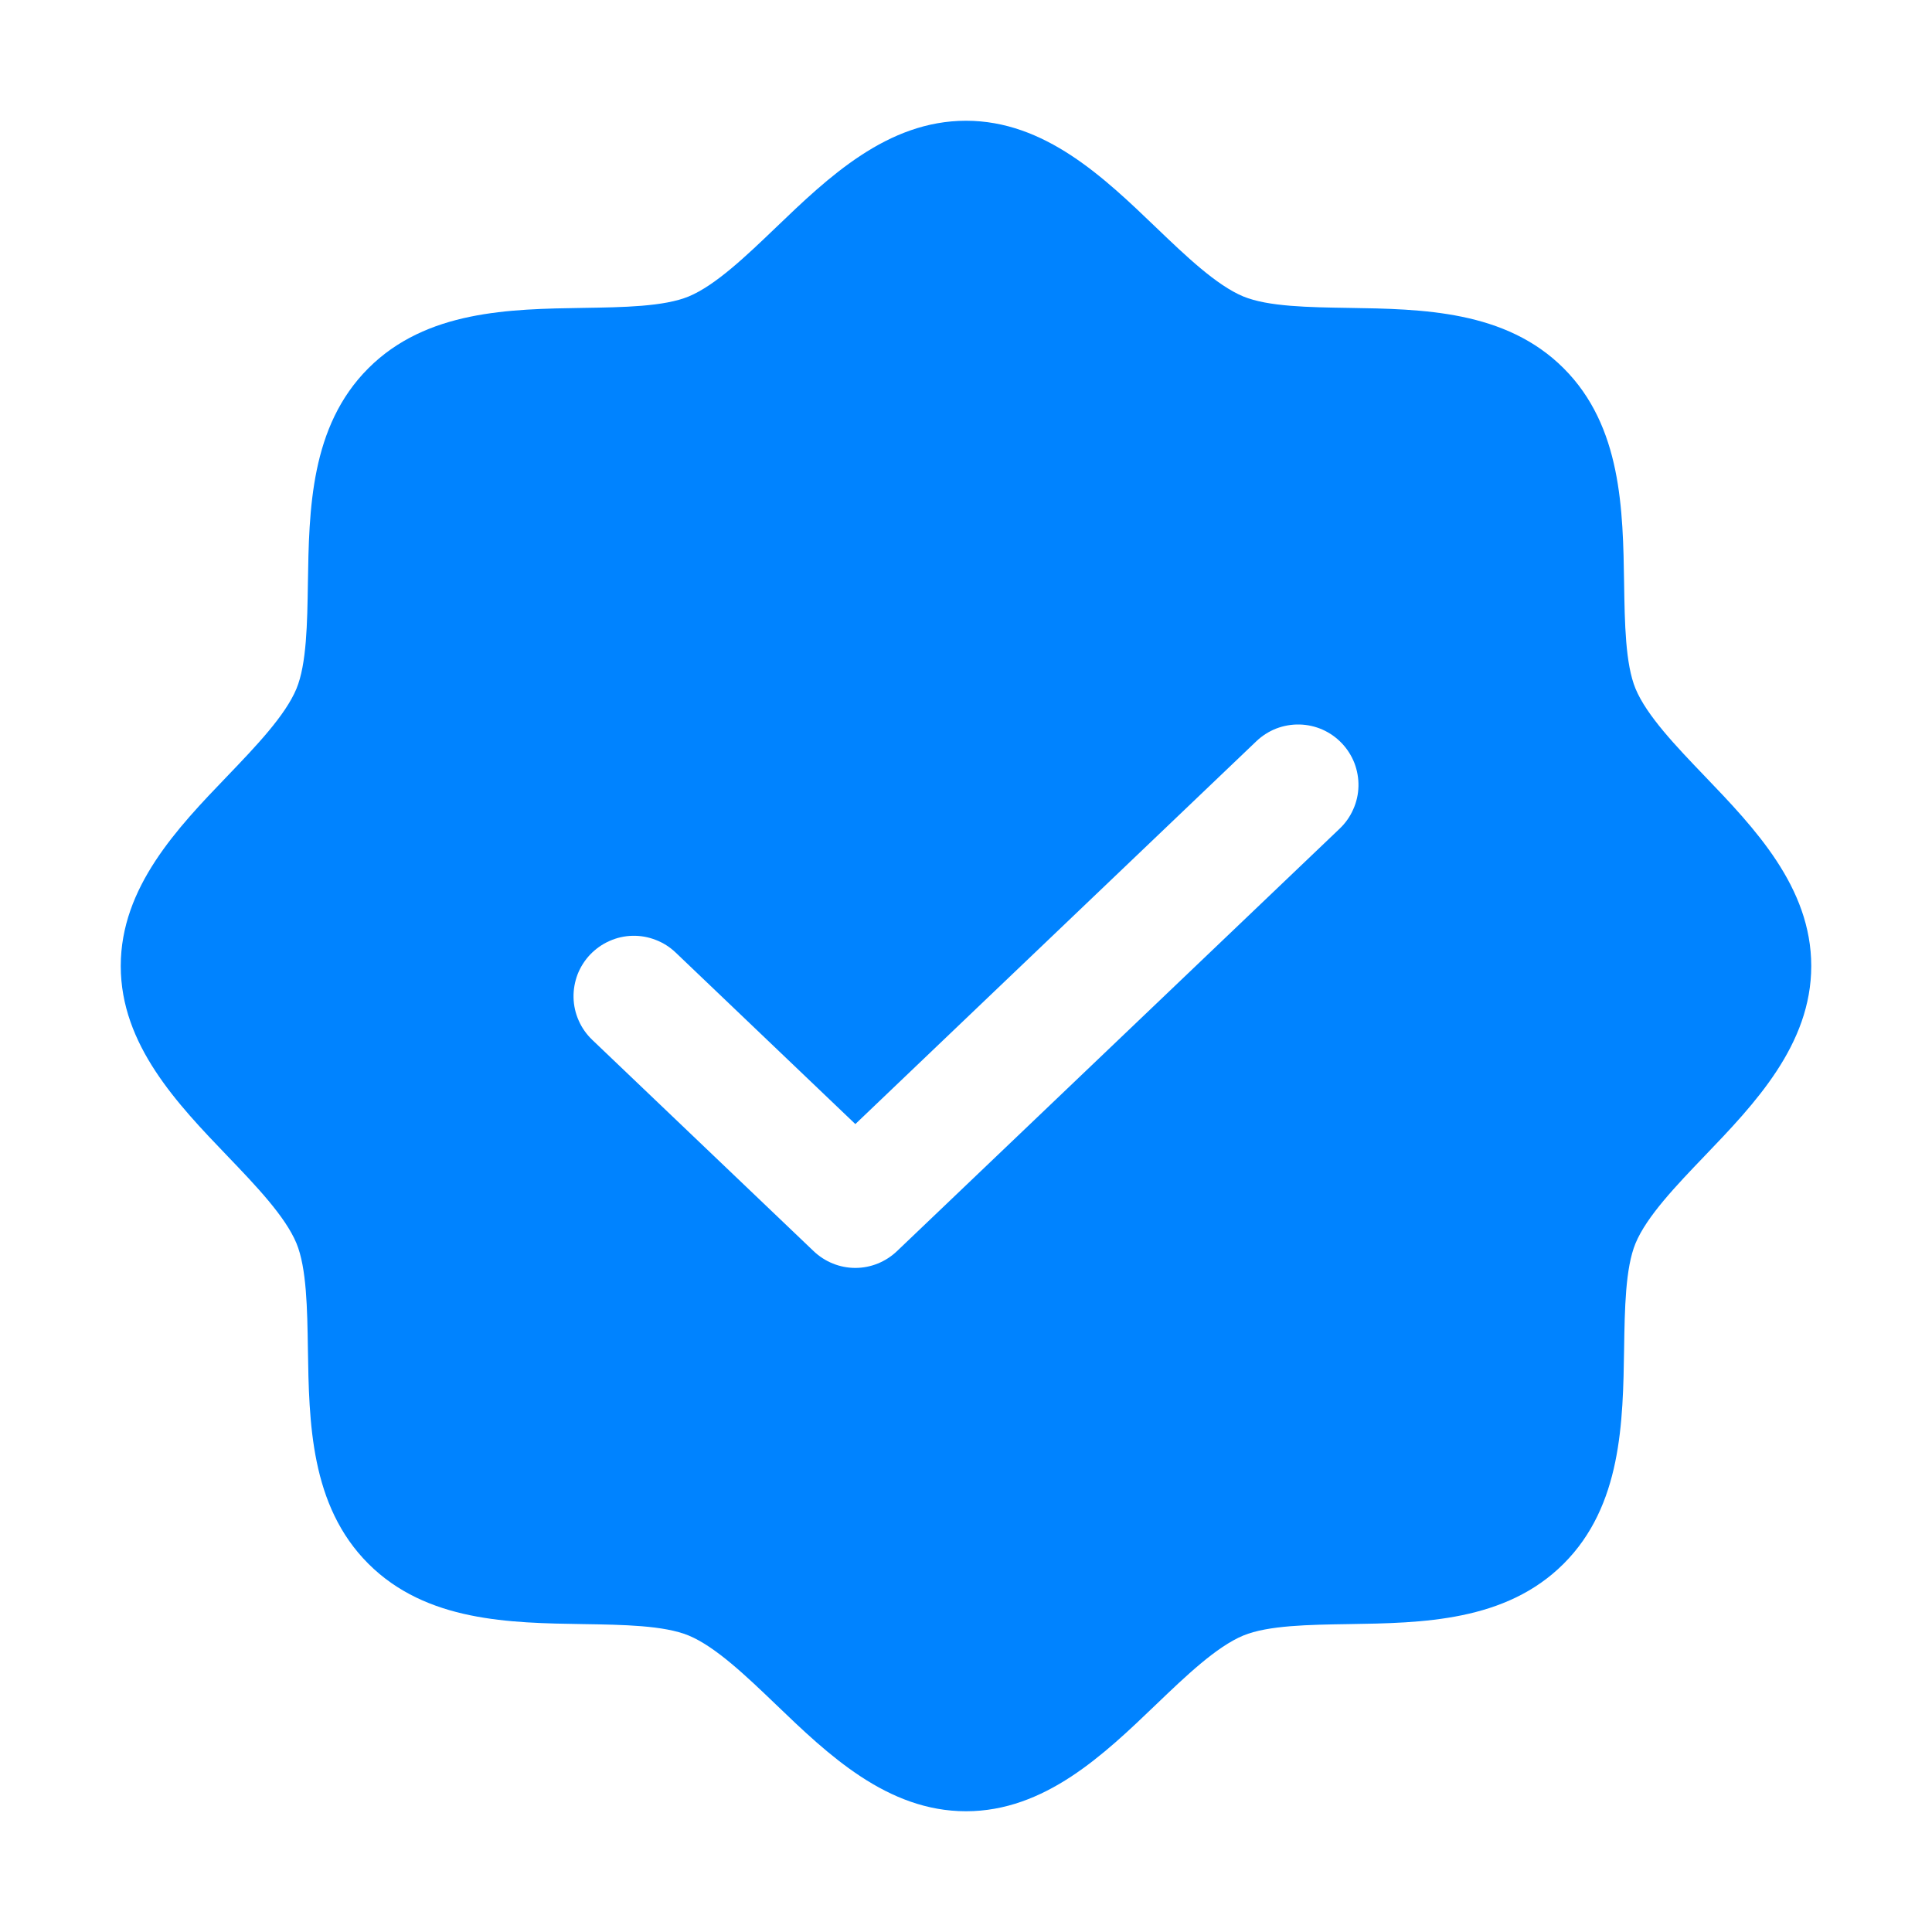 <svg width="22" height="22" viewBox="0 0 22 22" fill="none" xmlns="http://www.w3.org/2000/svg">
<g clip-path="url(#clip0_174_87)">
<path d="M19.41 8.836C19.086 8.498 18.751 8.148 18.624 7.842C18.508 7.561 18.501 7.095 18.494 6.644C18.481 5.805 18.467 4.855 17.806 4.194C17.145 3.533 16.195 3.519 15.356 3.506C14.905 3.499 14.439 3.492 14.158 3.376C13.852 3.249 13.502 2.914 13.164 2.59C12.57 2.02 11.897 1.375 11 1.375C10.103 1.375 9.43 2.02 8.836 2.59C8.498 2.914 8.148 3.249 7.842 3.376C7.561 3.492 7.095 3.499 6.644 3.506C5.805 3.519 4.855 3.533 4.194 4.194C3.533 4.855 3.519 5.805 3.506 6.644C3.499 7.095 3.492 7.561 3.376 7.842C3.249 8.148 2.914 8.498 2.59 8.836C2.02 9.429 1.375 10.103 1.375 11C1.375 11.897 2.02 12.57 2.59 13.164C2.914 13.502 3.249 13.852 3.376 14.158C3.492 14.439 3.499 14.905 3.506 15.356C3.519 16.195 3.533 17.145 4.194 17.806C4.855 18.467 5.805 18.481 6.644 18.494C7.095 18.501 7.561 18.508 7.842 18.624C8.148 18.751 8.498 19.086 8.836 19.41C9.429 19.98 10.103 20.625 11 20.625C11.897 20.625 12.57 19.98 13.164 19.41C13.502 19.086 13.852 18.751 14.158 18.624C14.439 18.508 14.905 18.501 15.356 18.494C16.195 18.481 17.145 18.467 17.806 17.806C18.467 17.145 18.481 16.195 18.494 15.356C18.501 14.905 18.508 14.439 18.624 14.158C18.751 13.852 19.086 13.502 19.41 13.164C19.98 12.57 20.625 11.897 20.625 11C20.625 10.103 19.98 9.43 19.41 8.836ZM15.256 9.435L10.214 14.247C10.086 14.369 9.916 14.438 9.74 14.438C9.563 14.438 9.393 14.369 9.265 14.247L6.744 11.841C6.679 11.779 6.626 11.704 6.59 11.622C6.553 11.539 6.533 11.45 6.531 11.36C6.529 11.269 6.545 11.18 6.577 11.095C6.61 11.011 6.659 10.934 6.721 10.869C6.784 10.804 6.858 10.751 6.941 10.715C7.023 10.678 7.112 10.658 7.203 10.656C7.293 10.654 7.383 10.67 7.467 10.703C7.551 10.735 7.628 10.784 7.693 10.846L9.74 12.8L14.307 8.44C14.372 8.378 14.449 8.329 14.533 8.296C14.617 8.264 14.707 8.248 14.797 8.25C14.888 8.252 14.977 8.272 15.059 8.308C15.142 8.345 15.216 8.397 15.279 8.463C15.341 8.528 15.39 8.605 15.423 8.689C15.455 8.773 15.471 8.863 15.469 8.953C15.467 9.044 15.447 9.133 15.41 9.215C15.374 9.298 15.321 9.373 15.256 9.435Z" fill="#0083FF"/>
</g>
<defs>
<clipPath id="clip0_174_87">
<rect width="22" height="22" fill="white"/>
</clipPath>
</defs>
</svg>
